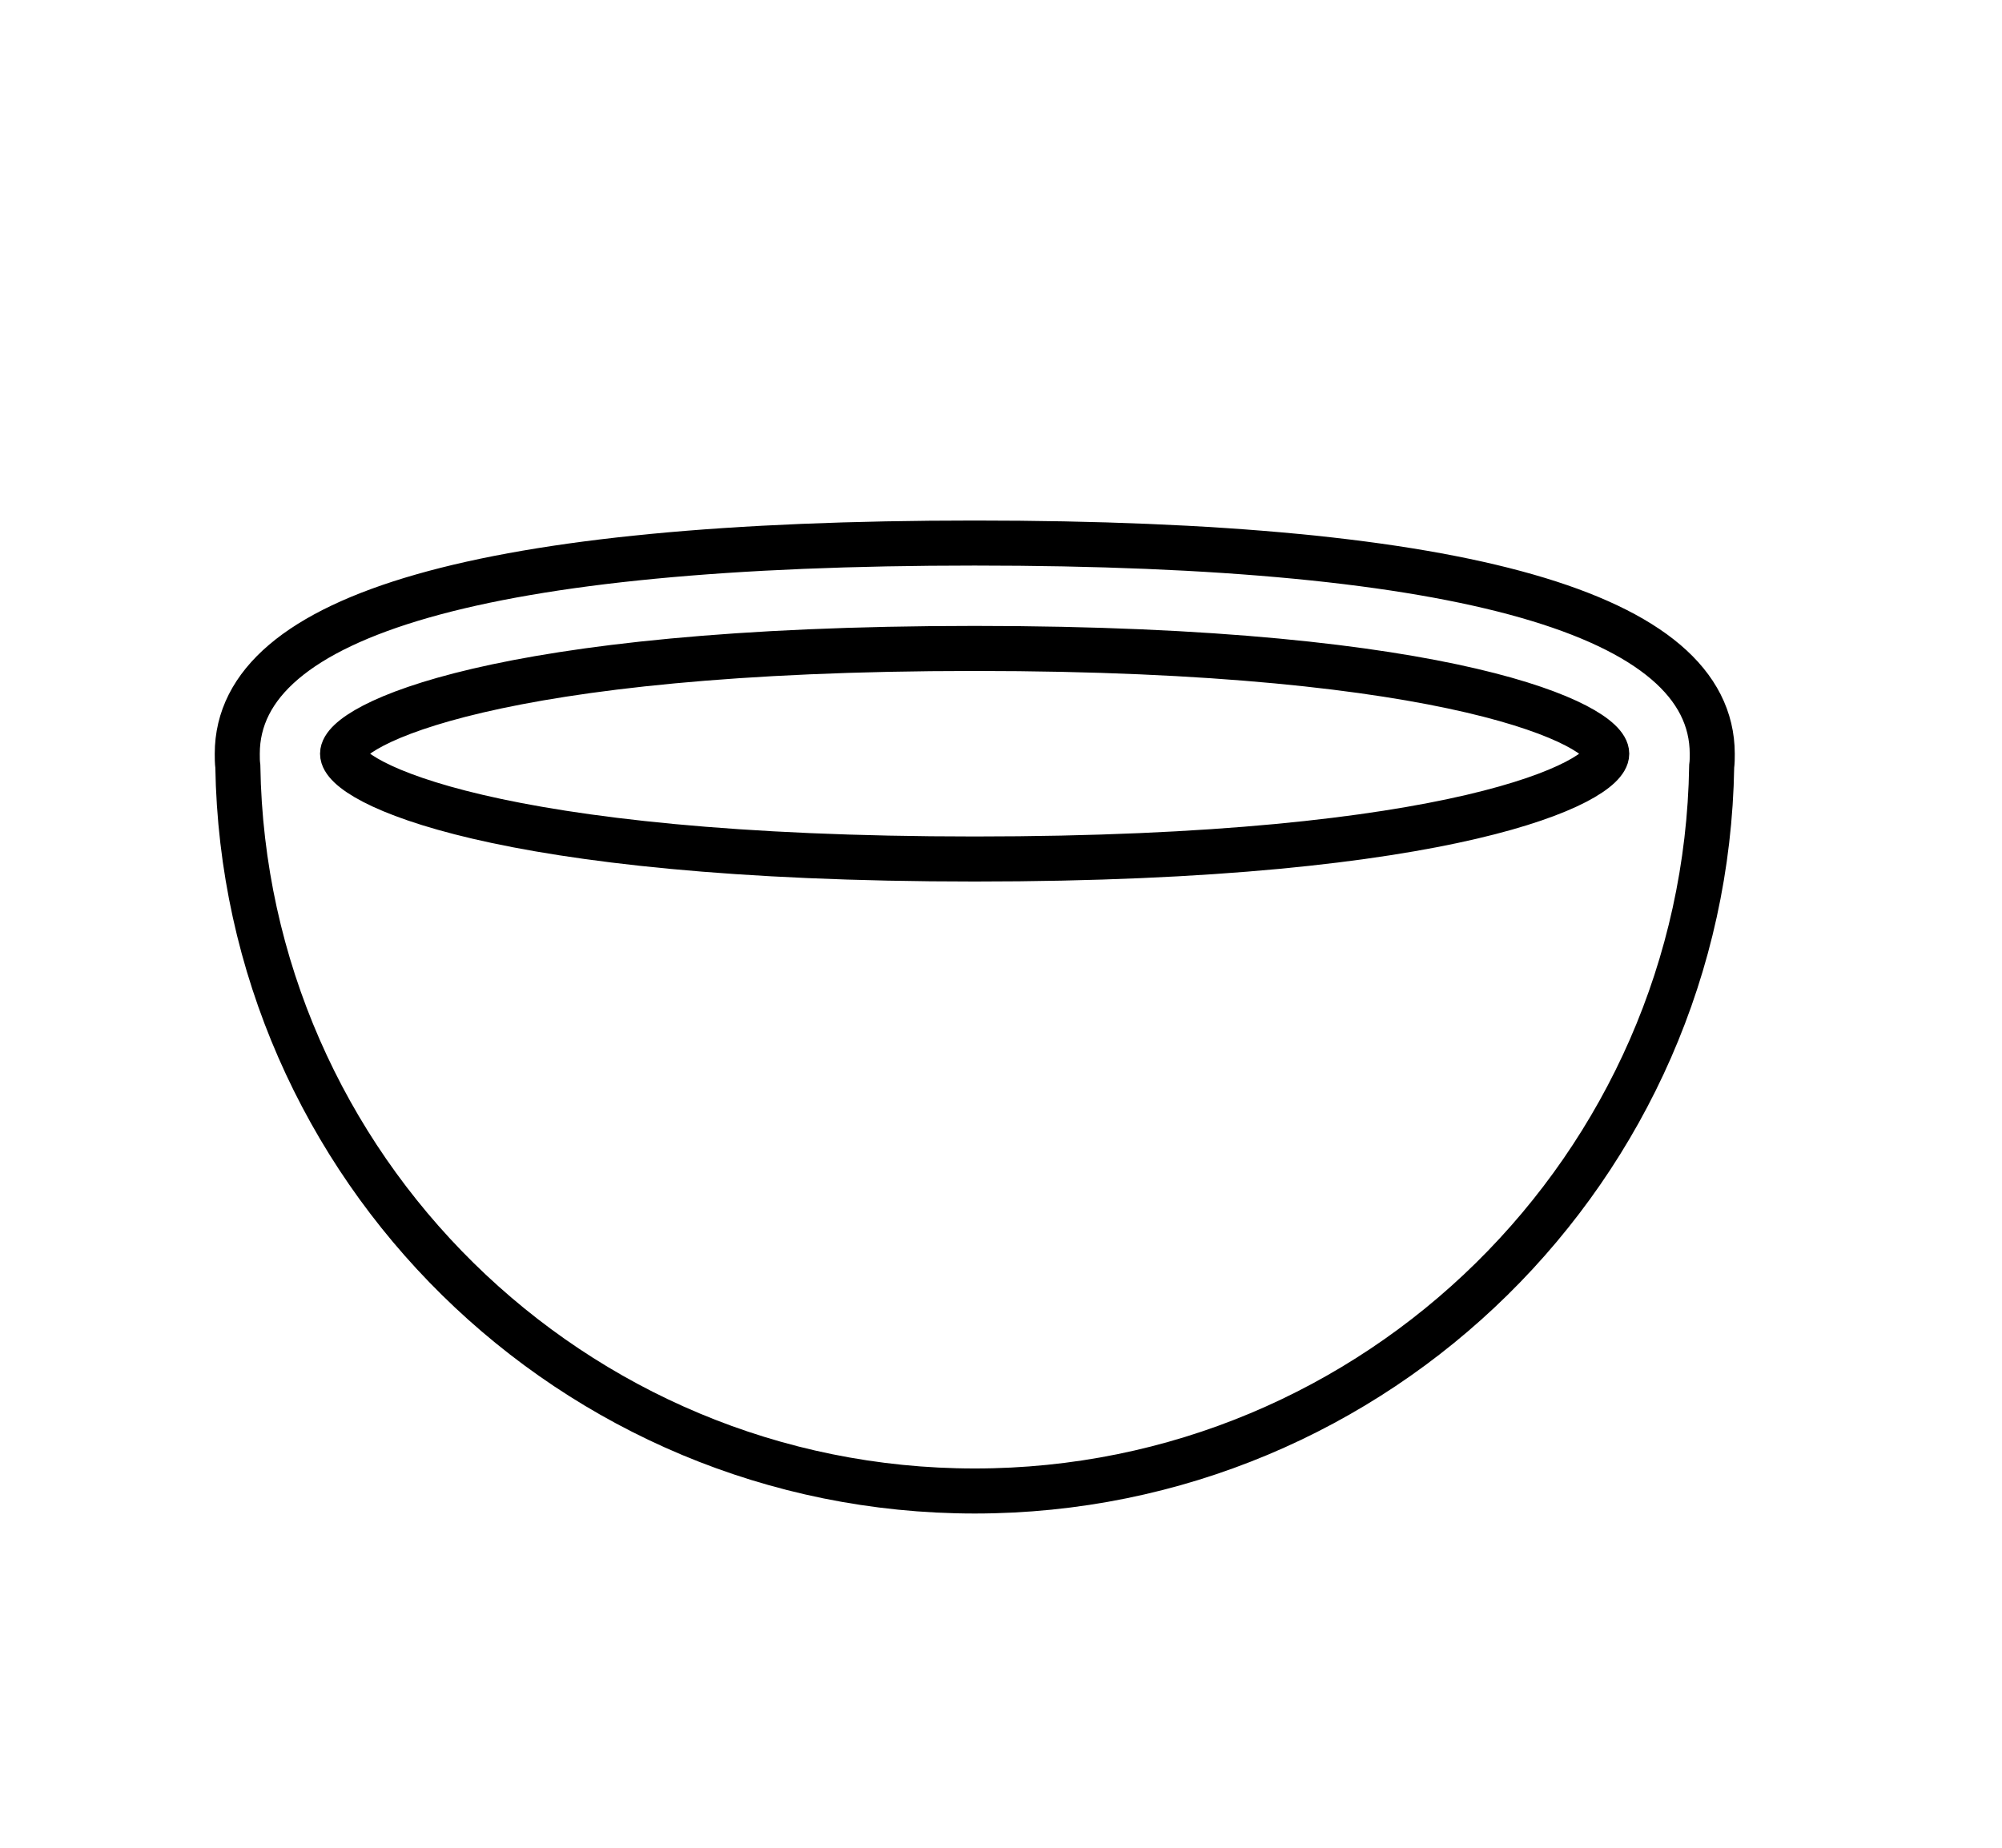 <?xml version="1.0" encoding="utf-8"?>
<!-- Generator: Adobe Illustrator 27.3.1, SVG Export Plug-In . SVG Version: 6.00 Build 0)  -->
<svg version="1.1" id="Layer_1" xmlns="http://www.w3.org/2000/svg" xmlns:xlink="http://www.w3.org/1999/xlink" x="0px" y="0px"
	 viewBox="0 0 177.78 164.1" style="enable-background:new 0 0 177.78 164.1;" xml:space="preserve">
<style type="text/css">
	.st0{fill-rule:evenodd;clip-rule:evenodd;}
	.st1{fill-rule:evenodd;clip-rule:evenodd;fill:none;stroke:#000000;stroke-width:4;stroke-miterlimit:10;}
	.st2{fill:none;stroke:#000000;stroke-width:4;stroke-miterlimit:10;}
	.st3{fill:#FFFFFF;}
</style>
<path class="st2" d="M86.55,48.23c-43.45,0-65.48,6.31-65.48,18.71c0,0.37,0,0.75,0.05,1.12c0.56,35.59,29.7,64.36,65.44,64.36
	s64.87-28.77,65.44-64.36c0.05-0.37,0.05-0.75,0.05-1.12C152.03,54.55,130,48.23,86.55,48.23L86.55,48.23z M86.55,57.59
	c42.84,0,56.13,6.88,56.13,9.35s-13.28,9.35-56.13,9.35s-56.13-6.88-56.13-9.35S43.7,57.59,86.55,57.59z"/>
</svg>
